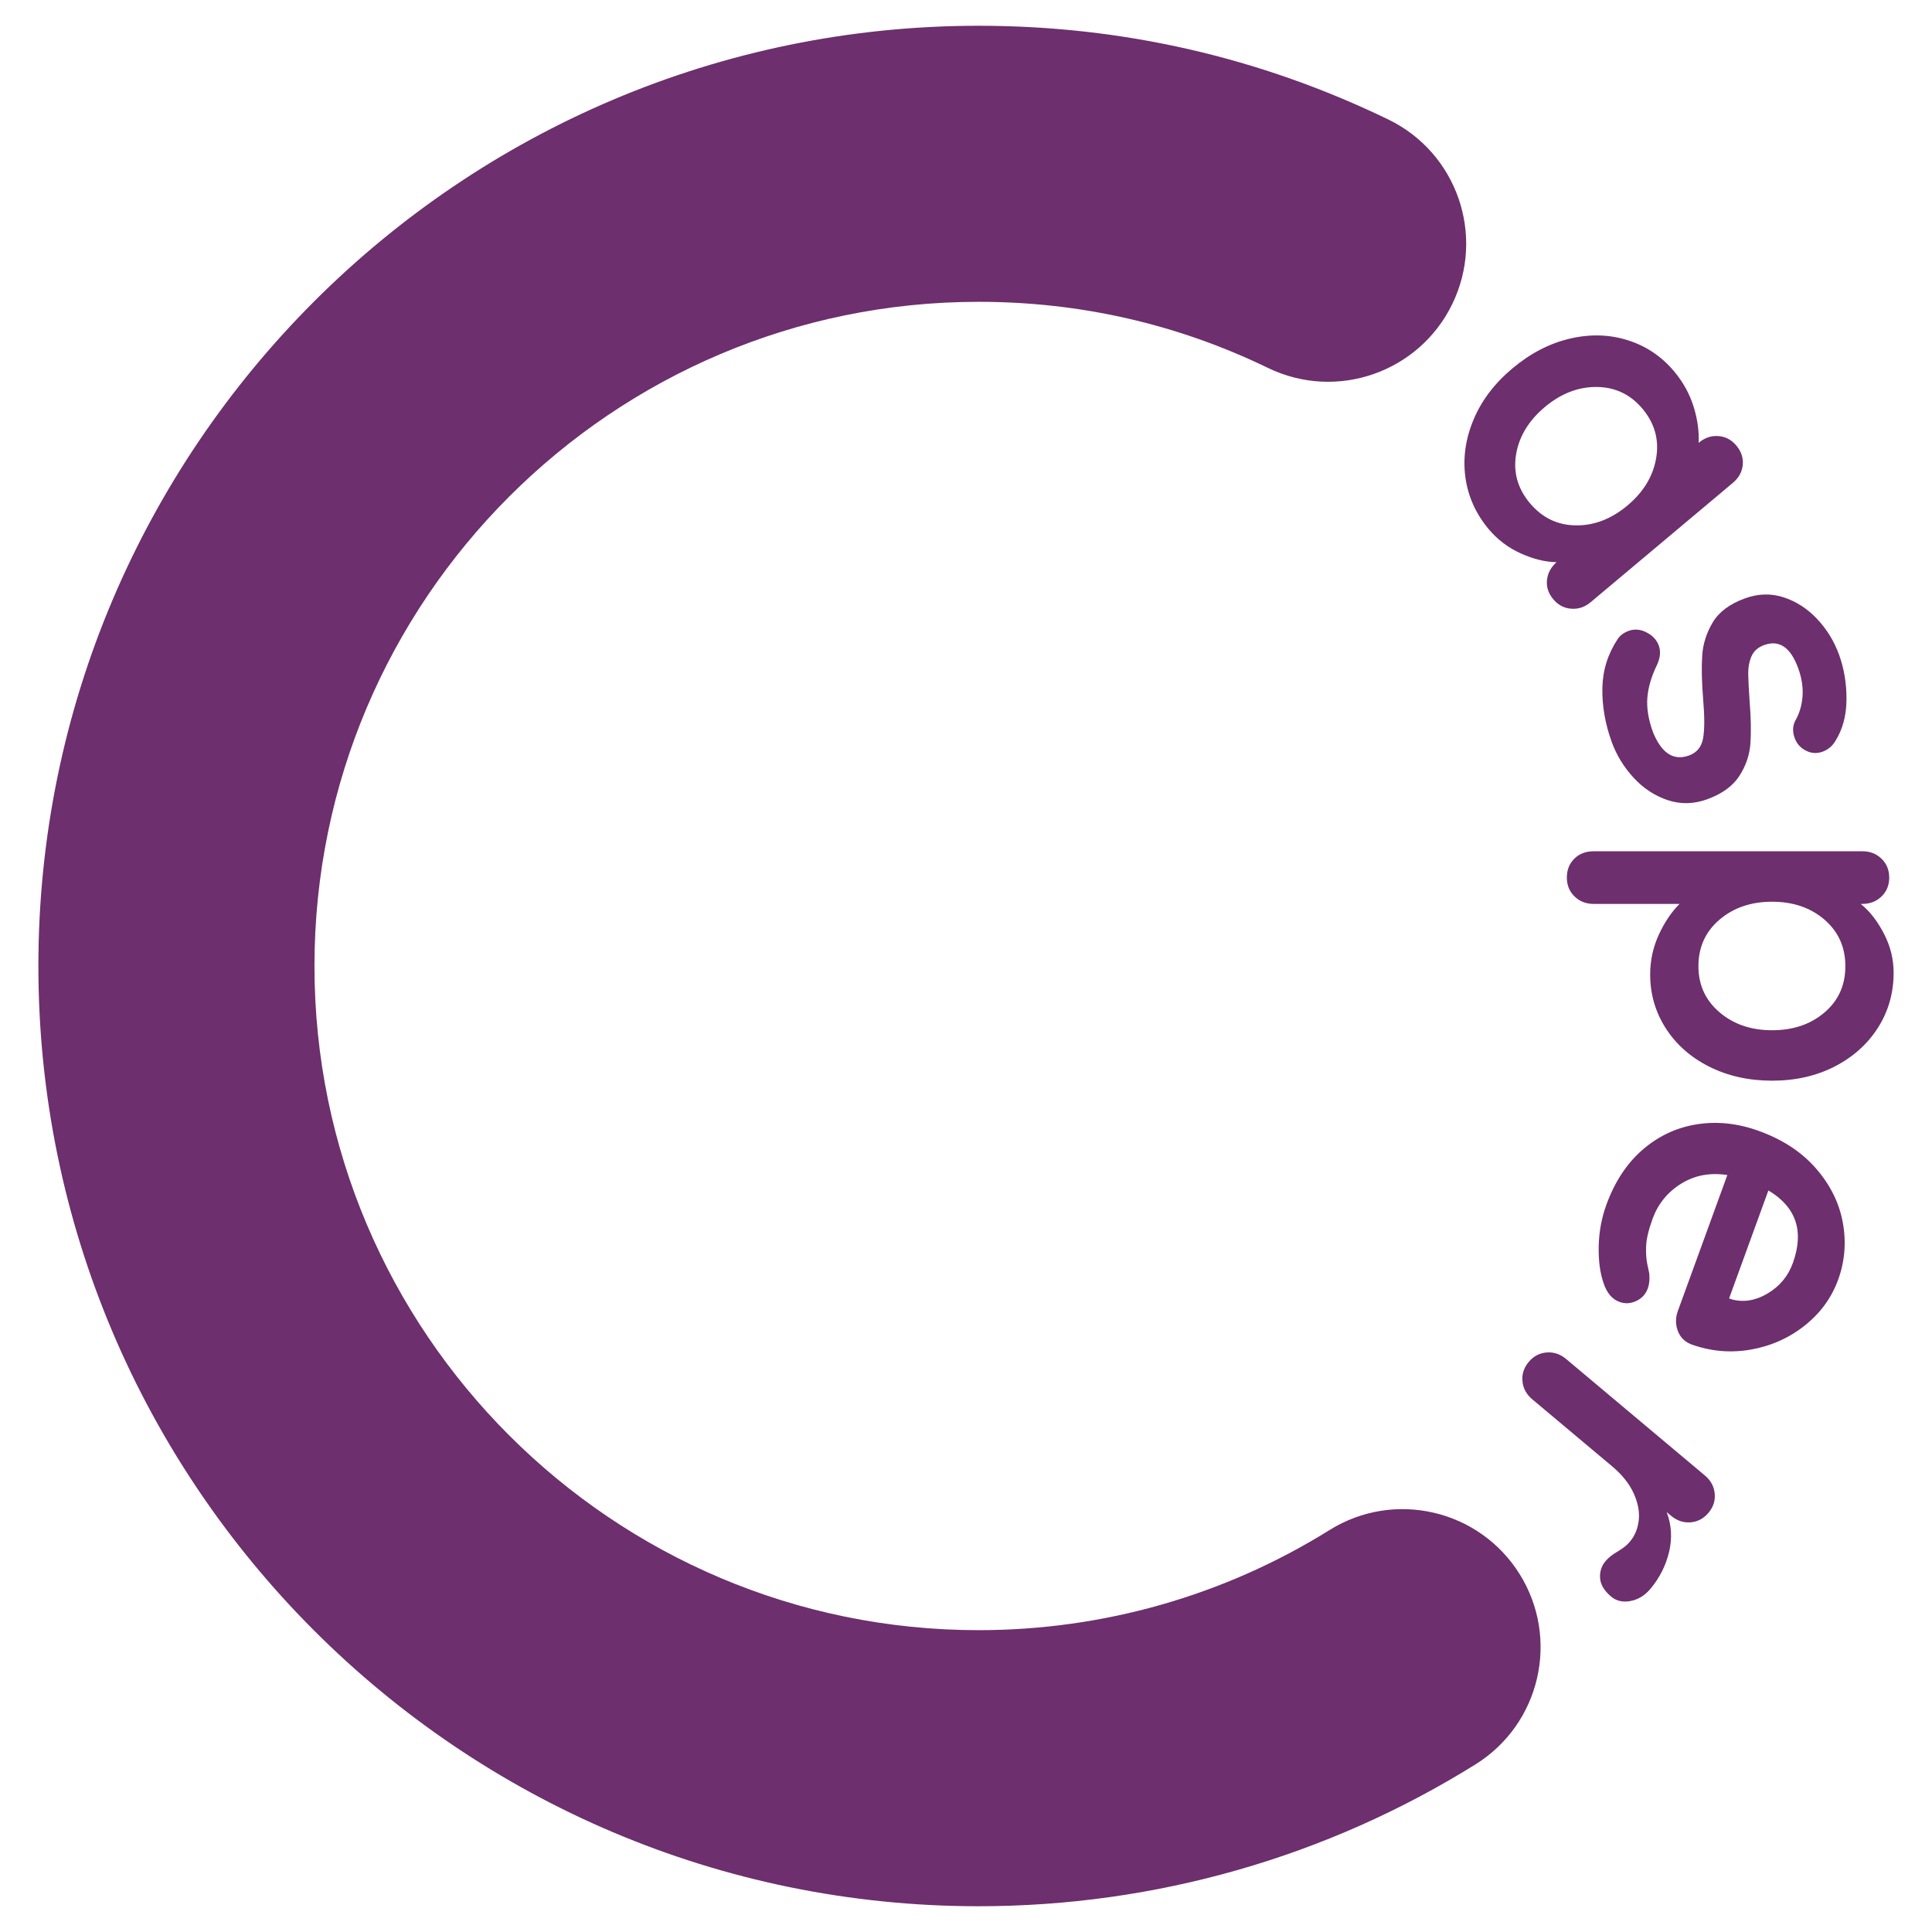 <?xml version="1.0" encoding="utf-8"?>
<!-- Generator: Adobe Illustrator 16.0.4, SVG Export Plug-In . SVG Version: 6.00 Build 0)  -->
<!DOCTYPE svg PUBLIC "-//W3C//DTD SVG 1.1//EN" "http://www.w3.org/Graphics/SVG/1.1/DTD/svg11.dtd">
<svg version="1.1" id="Laag_1" xmlns="http://www.w3.org/2000/svg" xmlns:xlink="http://www.w3.org/1999/xlink" x="0px" y="0px"
	 width="150px" height="150px" viewBox="0 0 150 150" enable-background="new 0 0 150 150" xml:space="preserve">
<g>
	<g>
		<path fill="#6D2F6D" d="M75.981,148C35.728,148,2.98,115.253,2.98,74.999C2.98,34.747,35.728,2,75.981,2
			c11.142,0,21.843,2.449,31.808,7.278c5.328,2.583,7.552,8.991,4.97,14.317c-2.58,5.327-8.992,7.552-14.315,4.97
			c-7.03-3.406-14.585-5.132-22.462-5.132c-28.435,0-51.567,23.132-51.567,51.566c0,28.437,23.132,51.567,51.567,51.567
			c9.666,0,19.085-2.688,27.24-7.772c5.023-3.132,11.631-1.6,14.765,3.423c3.132,5.022,1.598,11.632-3.422,14.764
			C103.004,144.188,89.661,148,75.981,148z"/>
	</g>
	<path fill="#6D2F6D" d="M135.308,36.088c-0.048,0.544-0.306,1.013-0.775,1.406l-11.033,9.259c-0.454,0.38-0.955,0.55-1.51,0.508
		c-0.552-0.04-1.018-0.286-1.396-0.738c-0.377-0.451-0.541-0.945-0.487-1.48c0.056-0.534,0.301-1.001,0.74-1.396
		c-0.871-0.012-1.793-0.238-2.771-0.678c-0.978-0.441-1.807-1.069-2.494-1.885c-1.006-1.201-1.607-2.548-1.811-4.038
		c-0.198-1.494,0.012-2.983,0.636-4.466c0.619-1.484,1.626-2.811,3.016-3.977c1.393-1.169,2.874-1.937,4.446-2.308
		c1.571-0.372,3.069-0.331,4.498,0.117c1.428,0.448,2.628,1.251,3.607,2.416c0.7,0.835,1.205,1.747,1.513,2.732
		c0.309,0.988,0.438,1.927,0.395,2.827l0.026-0.022c0.45-0.379,0.953-0.55,1.505-0.508c0.552,0.038,1.02,0.285,1.398,0.739
		C135.189,35.046,135.355,35.544,135.308,36.088z M122.338,40.79c1.425,0.021,2.766-0.495,4.018-1.544
		c1.251-1.051,1.995-2.284,2.231-3.698c0.237-1.413-0.12-2.685-1.066-3.815c-0.937-1.113-2.118-1.676-3.551-1.688
		c-1.434-0.014-2.776,0.506-4.029,1.557c-1.252,1.05-1.996,2.276-2.232,3.672c-0.233,1.396,0.125,2.66,1.072,3.792
		C119.729,40.194,120.915,40.771,122.338,40.79z"/>
	<path fill="#6D2F6D" d="M126.451,48.98c0.557-0.2,1.127-0.096,1.713,0.319c0.301,0.23,0.509,0.504,0.625,0.824
		c0.163,0.447,0.115,0.949-0.141,1.503c-0.429,0.879-0.679,1.724-0.747,2.534c-0.066,0.809,0.078,1.705,0.437,2.688
		c0.67,1.64,1.6,2.241,2.797,1.807c0.617-0.224,0.983-0.677,1.098-1.361c0.113-0.681,0.113-1.677,0-2.989
		c-0.11-1.362-0.135-2.495-0.075-3.395c0.056-0.904,0.329-1.765,0.815-2.582c0.489-0.818,1.318-1.44,2.493-1.866
		c1.023-0.375,2.021-0.404,2.993-0.093c0.97,0.312,1.836,0.864,2.599,1.663c0.759,0.797,1.336,1.73,1.725,2.797
		c0.395,1.088,0.587,2.251,0.578,3.486c-0.008,1.235-0.295,2.307-0.86,3.212c-0.239,0.402-0.574,0.68-1.001,0.836
		c-0.491,0.176-0.969,0.124-1.437-0.166c-0.345-0.213-0.584-0.512-0.725-0.897c-0.172-0.47-0.162-0.907,0.028-1.314
		c0.329-0.554,0.521-1.188,0.58-1.896c0.055-0.709-0.057-1.448-0.336-2.214c-0.591-1.624-1.472-2.221-2.646-1.793
		c-0.469,0.171-0.795,0.459-0.975,0.862c-0.176,0.404-0.264,0.863-0.258,1.379c0.008,0.518,0.047,1.233,0.111,2.153
		c0.104,1.269,0.121,2.348,0.061,3.24c-0.064,0.893-0.35,1.733-0.858,2.523c-0.511,0.79-1.342,1.394-2.493,1.813
		c-1.045,0.38-2.069,0.403-3.072,0.069c-1.007-0.337-1.889-0.916-2.645-1.737c-0.76-0.826-1.324-1.747-1.698-2.772
		c-0.512-1.408-0.755-2.805-0.729-4.192c0.026-1.387,0.424-2.652,1.188-3.804C125.784,49.332,126.067,49.121,126.451,48.98z"/>
	<path fill="#6D2F6D" d="M145.811,79.782c-0.807,1.272-1.925,2.276-3.354,3.015c-1.431,0.736-3.054,1.107-4.871,1.107
		c-1.814,0-3.443-0.365-4.887-1.091c-1.442-0.727-2.564-1.72-3.371-2.979c-0.806-1.26-1.209-2.65-1.209-4.172
		c0-1.089,0.224-2.117,0.665-3.082c0.443-0.965,0.981-1.766,1.616-2.401h-6.673c-0.592,0-1.084-0.195-1.481-0.579
		c-0.398-0.387-0.596-0.874-0.596-1.463c0-0.592,0.191-1.079,0.578-1.466c0.387-0.386,0.886-0.578,1.499-0.578h20.875
		c0.589,0,1.083,0.192,1.479,0.578c0.398,0.387,0.597,0.874,0.597,1.466c0,0.59-0.198,1.077-0.597,1.463
		c-0.396,0.384-0.891,0.579-1.479,0.579h-0.138c0.683,0.544,1.279,1.305,1.788,2.281c0.514,0.976,0.768,1.998,0.768,3.064
		C147.02,77.091,146.616,78.512,145.811,79.782z M133.5,78.591c1.088,0.932,2.453,1.397,4.085,1.397c1.635,0,2.991-0.46,4.069-1.38
		c1.079-0.921,1.619-2.117,1.619-3.592c0-1.477-0.54-2.68-1.619-3.612c-1.078-0.93-2.435-1.395-4.069-1.395
		c-1.632,0-2.997,0.464-4.085,1.395c-1.091,0.933-1.635,2.135-1.635,3.612C131.865,76.469,132.409,77.659,133.5,78.591z"/>
	<path fill="#6D2F6D" d="M130.257,103.307c-0.179-0.501-0.177-1.008,0.01-1.518l3.844-10.561c-1.353-0.204-2.554,0.023-3.6,0.681
		c-1.05,0.656-1.783,1.564-2.204,2.713c-0.317,0.877-0.484,1.587-0.503,2.137c-0.02,0.549,0.012,0.999,0.086,1.356
		c0.077,0.353,0.127,0.595,0.152,0.725c0.053,0.455,0.016,0.852-0.107,1.191c-0.164,0.447-0.463,0.775-0.899,0.979
		c-0.438,0.203-0.869,0.226-1.296,0.07c-0.576-0.207-0.989-0.698-1.241-1.466c-0.272-0.775-0.399-1.729-0.376-2.854
		c0.025-1.128,0.224-2.203,0.596-3.227c0.653-1.79,1.593-3.217,2.825-4.281c1.232-1.062,2.639-1.717,4.214-1.963
		c1.575-0.248,3.187-0.074,4.827,0.526c1.834,0.666,3.306,1.637,4.413,2.909c1.107,1.273,1.8,2.671,2.078,4.199
		c0.277,1.526,0.157,3.005-0.363,4.434c-0.513,1.408-1.381,2.598-2.604,3.565c-1.222,0.968-2.62,1.589-4.191,1.862
		c-1.574,0.273-3.117,0.135-4.634-0.418C130.78,104.161,130.438,103.805,130.257,103.307z M137.298,92.425l-3.051,8.382l0.226,0.082
		c0.926,0.242,1.853,0.083,2.778-0.472c0.93-0.558,1.574-1.336,1.94-2.341C140.091,95.604,139.462,93.717,137.298,92.425z"/>
	<path fill="#6D2F6D" d="M126.584,124.304c-0.594,0.108-1.091-0.005-1.49-0.339c-0.539-0.451-0.828-0.931-0.864-1.435
		c-0.036-0.505,0.106-0.951,0.429-1.332c0.217-0.26,0.526-0.505,0.925-0.733c0.062-0.039,0.195-0.125,0.401-0.264
		c0.205-0.142,0.396-0.313,0.571-0.522c0.38-0.453,0.604-1.003,0.677-1.655c0.071-0.65-0.062-1.347-0.399-2.092
		c-0.339-0.744-0.9-1.444-1.684-2.1l-6.184-5.189c-0.452-0.378-0.706-0.843-0.762-1.395c-0.059-0.552,0.105-1.053,0.484-1.506
		c0.381-0.452,0.847-0.698,1.397-0.737c0.554-0.043,1.055,0.129,1.508,0.507l10.773,9.044c0.453,0.377,0.706,0.841,0.762,1.394
		c0.057,0.55-0.104,1.052-0.483,1.505c-0.381,0.451-0.847,0.696-1.399,0.739c-0.552,0.039-1.054-0.13-1.506-0.51l-0.34-0.284
		c0.38,0.996,0.44,2.027,0.188,3.091c-0.255,1.061-0.738,2.019-1.454,2.871C127.695,123.881,127.179,124.196,126.584,124.304z"/>
</g>
</svg>

